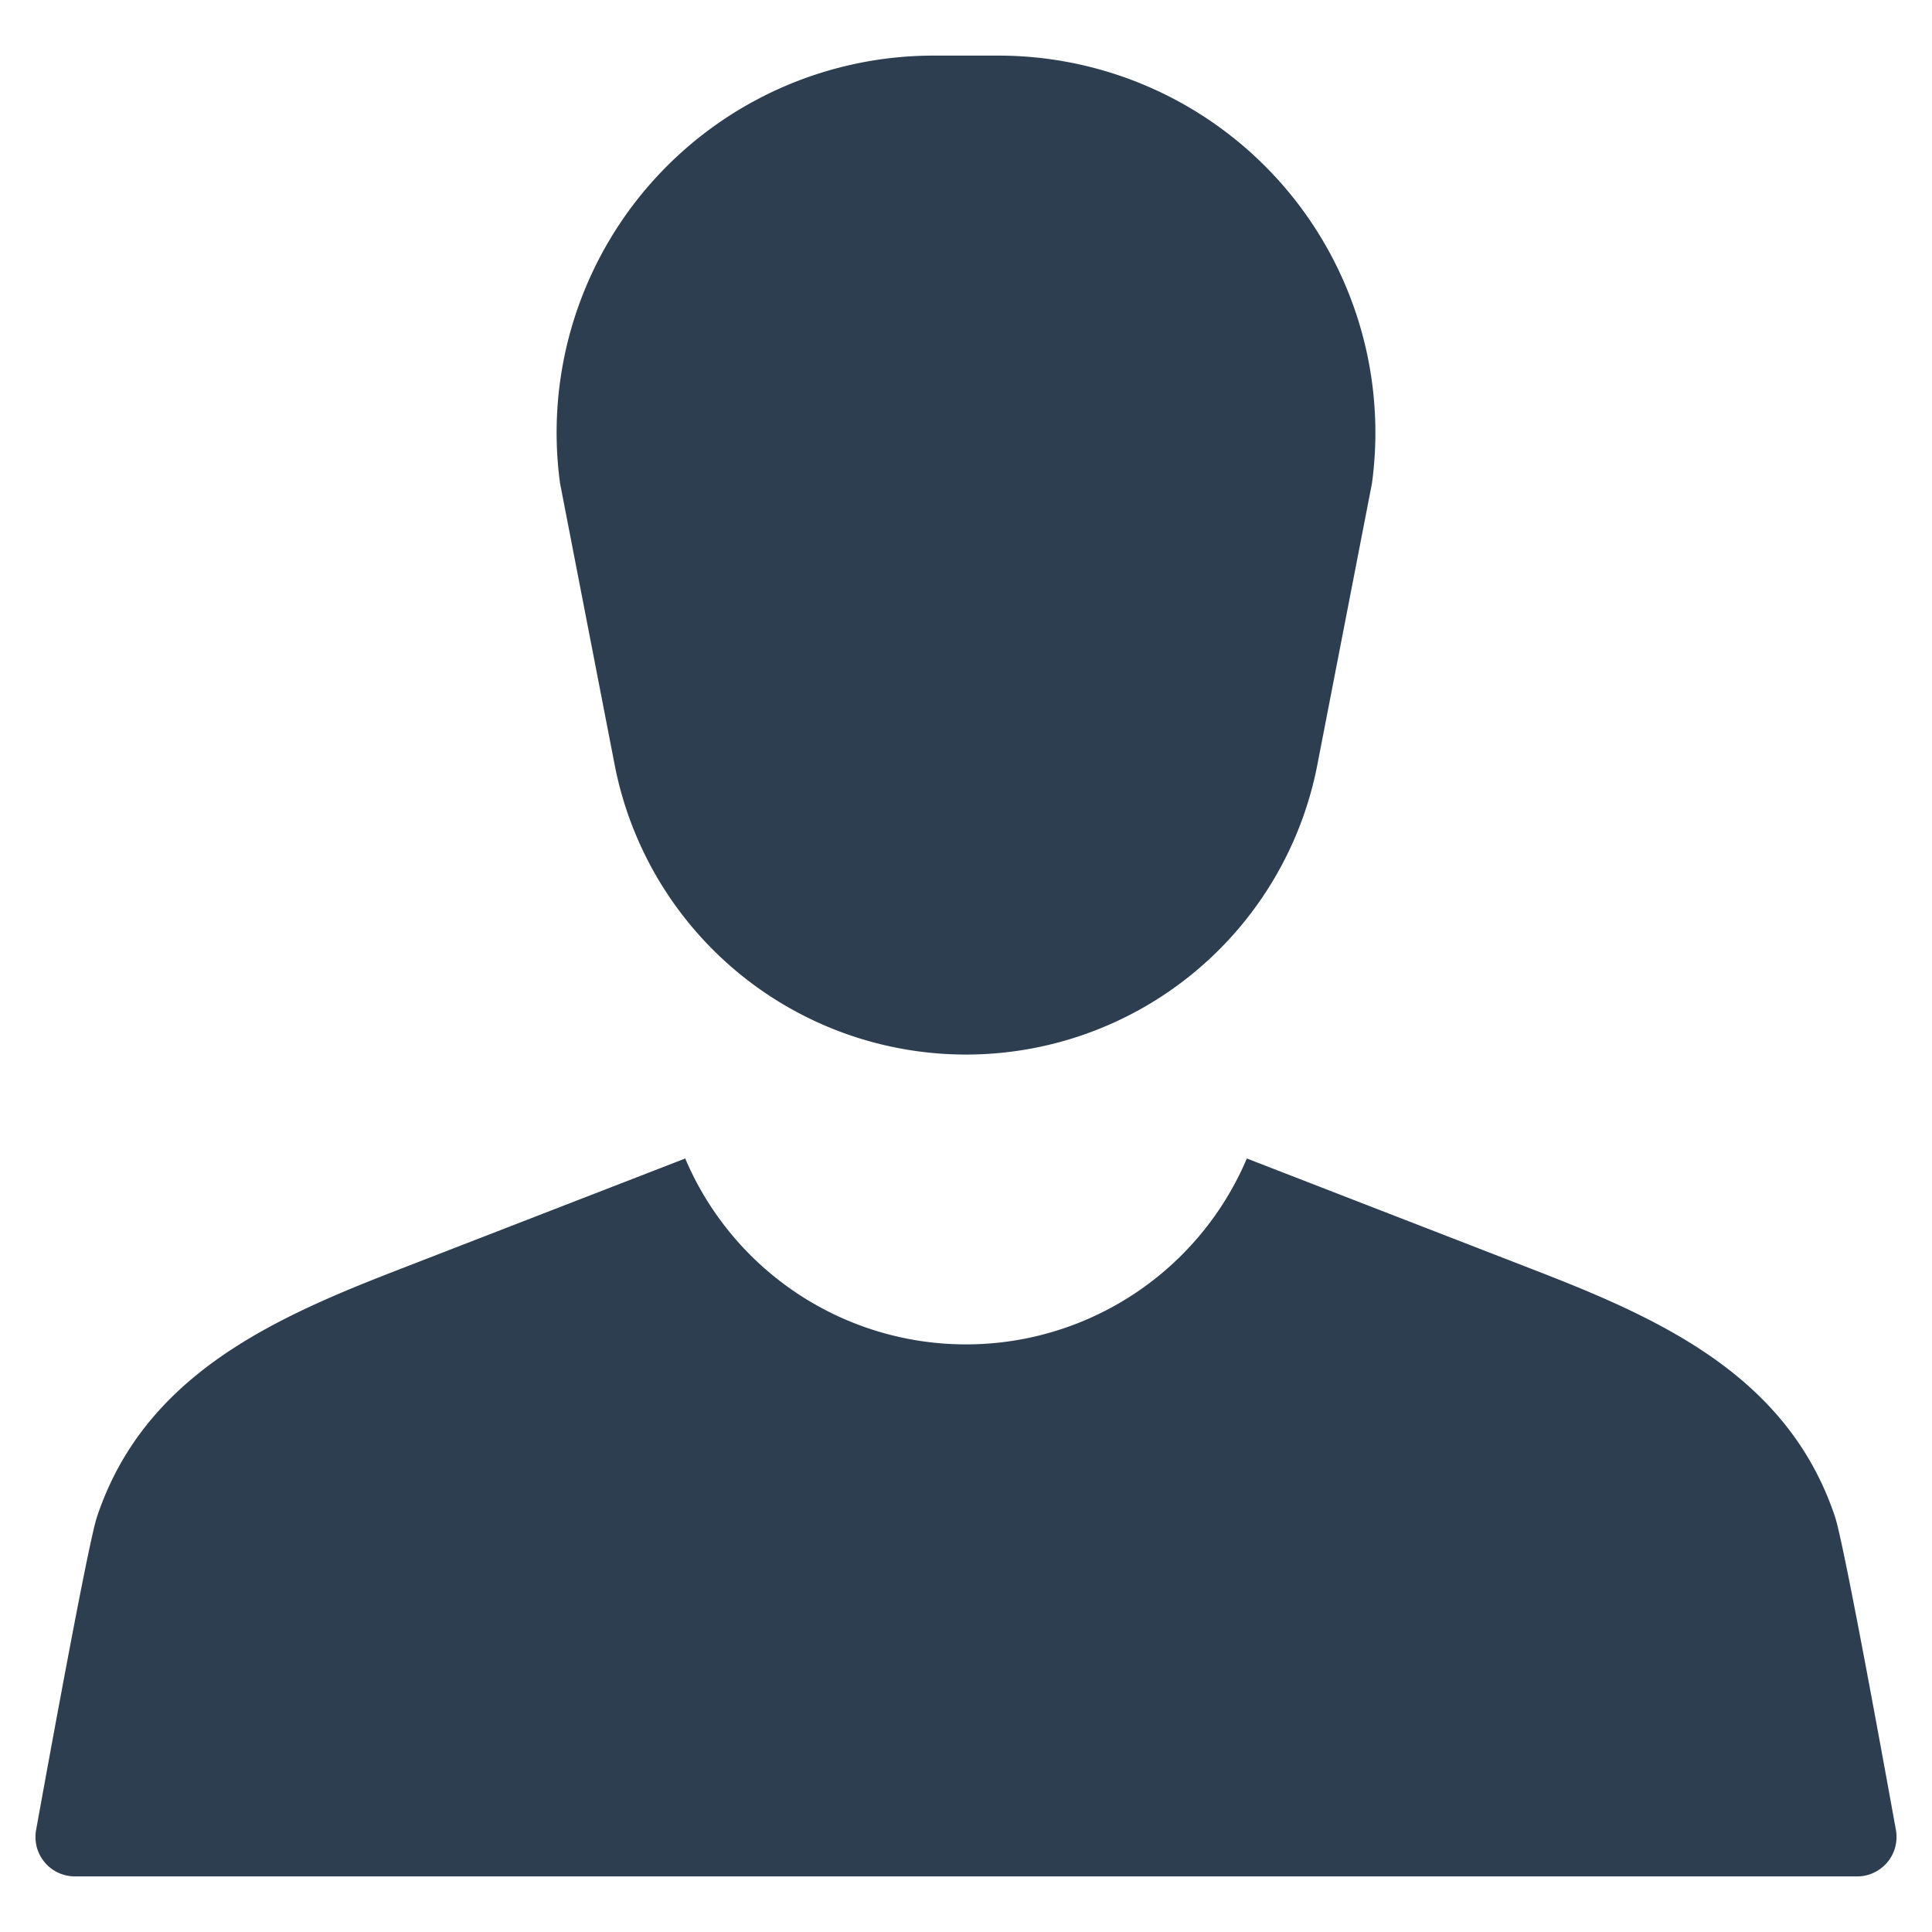 <?xml version="1.0" encoding="UTF-8" standalone="no"?> <svg xmlns="http://www.w3.org/2000/svg" id="Layer_1" data-name="Layer 1" viewBox="0 0 128 128"><defs><style>.cls-1{fill:#2d3e50;}</style></defs><title>n</title><path class="cls-1" d="M124.339,123.969a2.58,2.58,0,0,1-1.301.347H4.965a2.609,2.609,0,0,1-2.572-3.079c1.096-6.06,3.481-19.088,4.032-20.742,2.735-8.175,9.524-12.087,16.885-15.143.941-.389,1.891-.766,2.842-1.135q9.62-3.732,19.246-7.464a20.209,20.209,0,0,0,37.208,0q9.625,3.732,19.246,7.464c.95.37,1.901.746,2.842,1.135,7.361,3.056,14.15,6.968,16.882,15.143.551,1.654,2.939,14.682,4.032,20.742A2.609,2.609,0,0,1,124.339,123.969Z"></path><path class="cls-1" d="M87.274,50.685l3.621-18.657A24.978,24.978,0,0,0,66.149,3.684H61.849A24.976,24.976,0,0,0,37.106,32.028l3.62,18.657a23.711,23.711,0,0,0,46.549,0"></path></svg> 